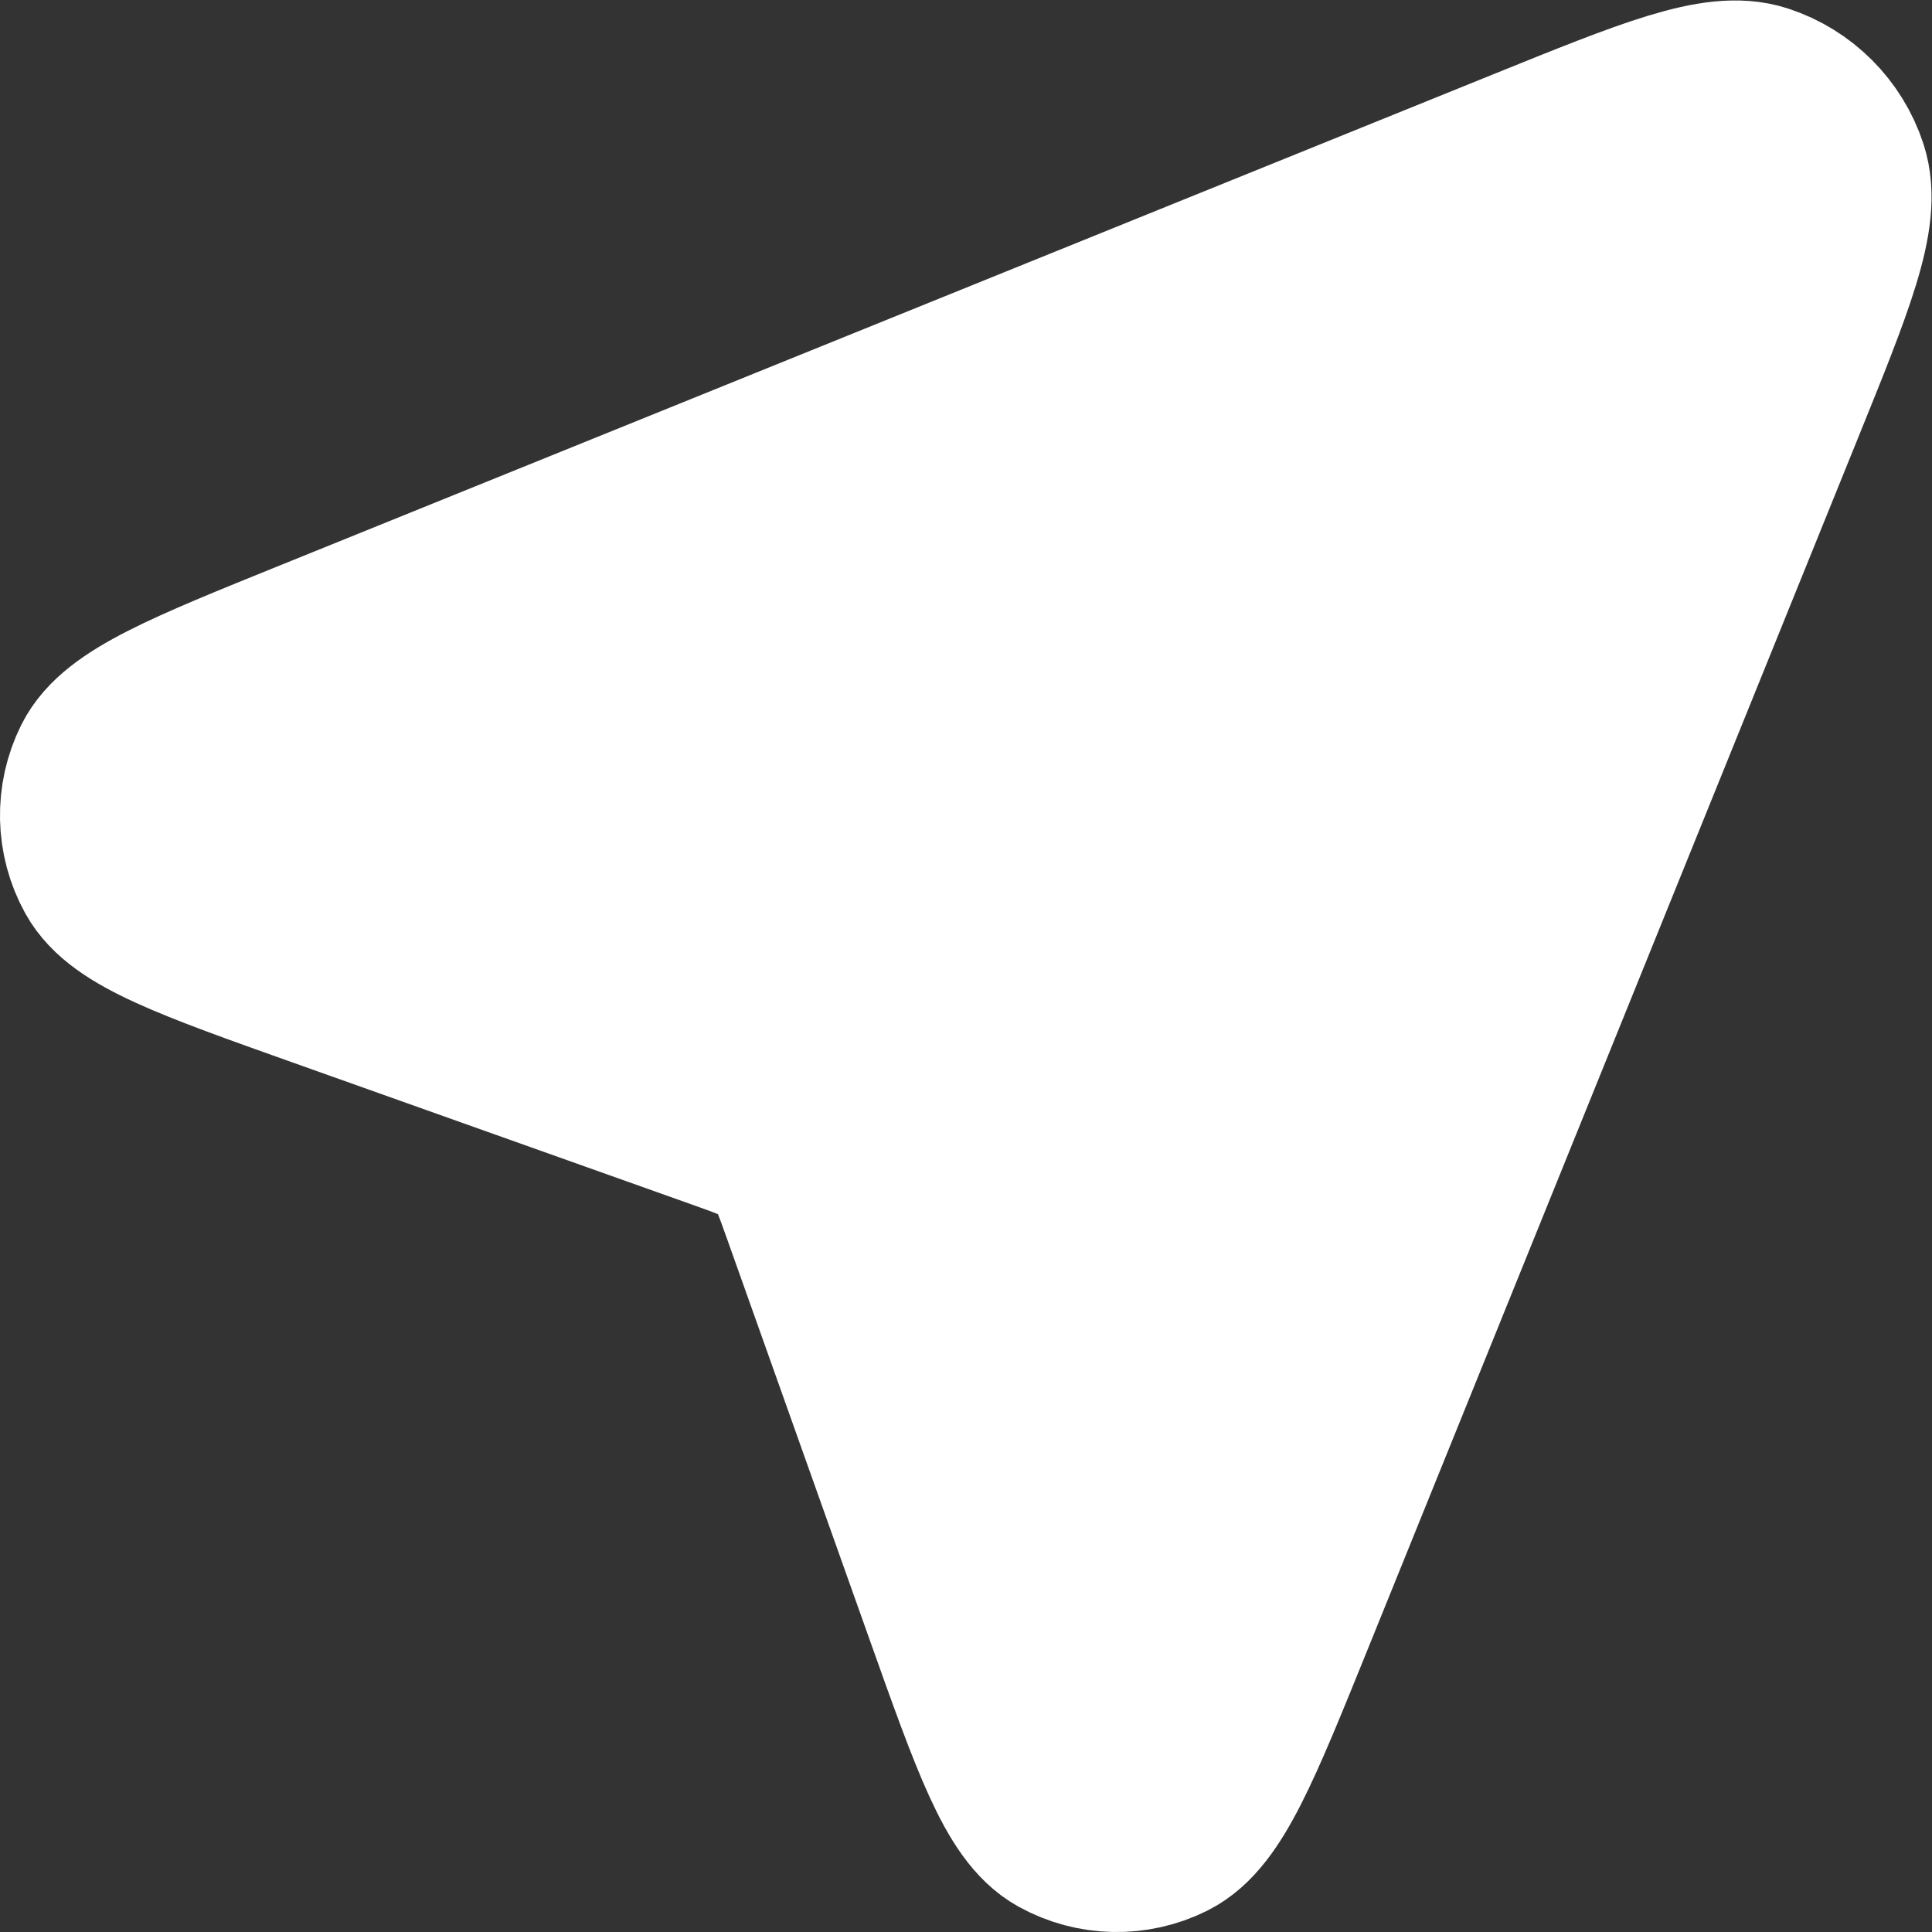<?xml version="1.0" encoding="UTF-8" standalone="no"?>
<!-- Uploaded to: SVG Repo, www.svgrepo.com, Generator: SVG Repo Mixer Tools -->

<svg
   width="667.311"
   height="667.311"
   viewBox="0 0 20.019 20.019"
   fill="none"
   version="1.1"
   id="svg1"
   sodipodi:docname="locationIcon.svg"
   xmlns:inkscape="http://www.inkscape.org/namespaces/inkscape"
   xmlns:sodipodi="http://sodipodi.sourceforge.net/DTD/sodipodi-0.dtd"
   xmlns="http://www.w3.org/2000/svg"
   xmlns:svg="http://www.w3.org/2000/svg">
  <rect x="0" y="0" width="20.019" height="20.019" fill="#333333" stroke="none"/>
  <defs
     id="defs1" />
  <sodipodi:namedview
     id="namedview1"
     pagecolor="#505050"
     bordercolor="#eeeeee"
     borderopacity="1"
     inkscape:showpageshadow="0"
     inkscape:pageopacity="0"
     inkscape:pagecheckerboard="0"
     inkscape:deskcolor="#505050" />
  <path
     d="m 3.367,10.067 c -1.352,-0.481 -2.029,-0.722 -2.23,-1.087 -0.175,-0.316 -0.183,-0.698 -0.022,-1.022 0.186,-0.373 0.851,-0.643 2.182,-1.181 l 12.543,-5.077 c 1.31,-0.53 1.966,-0.796 2.38,-0.66 0.359,0.118 0.641,0.4 0.759,0.759 0.136,0.414 -0.129,1.069 -0.66,2.38 l -5.077,12.543 c -0.539,1.331 -0.808,1.996 -1.181,2.182 -0.323,0.161 -0.705,0.153 -1.022,-0.022 -0.365,-0.202 -0.606,-0.878 -1.087,-2.23 l -1.473,-4.141 c -0.094,-0.263 -0.14,-0.395 -0.217,-0.504 -0.068,-0.097 -0.152,-0.182 -0.25,-0.25 -0.11,-0.076 -0.241,-0.123 -0.505,-0.217 z"
     stroke="#000000"
     stroke-width="2"
     stroke-linecap="round"
     stroke-linejoin="round"
     id="path1"
     style="fill:#ffffff;fill-opacity:1;stroke:#ffffff;stroke-opacity:1" />
</svg>

